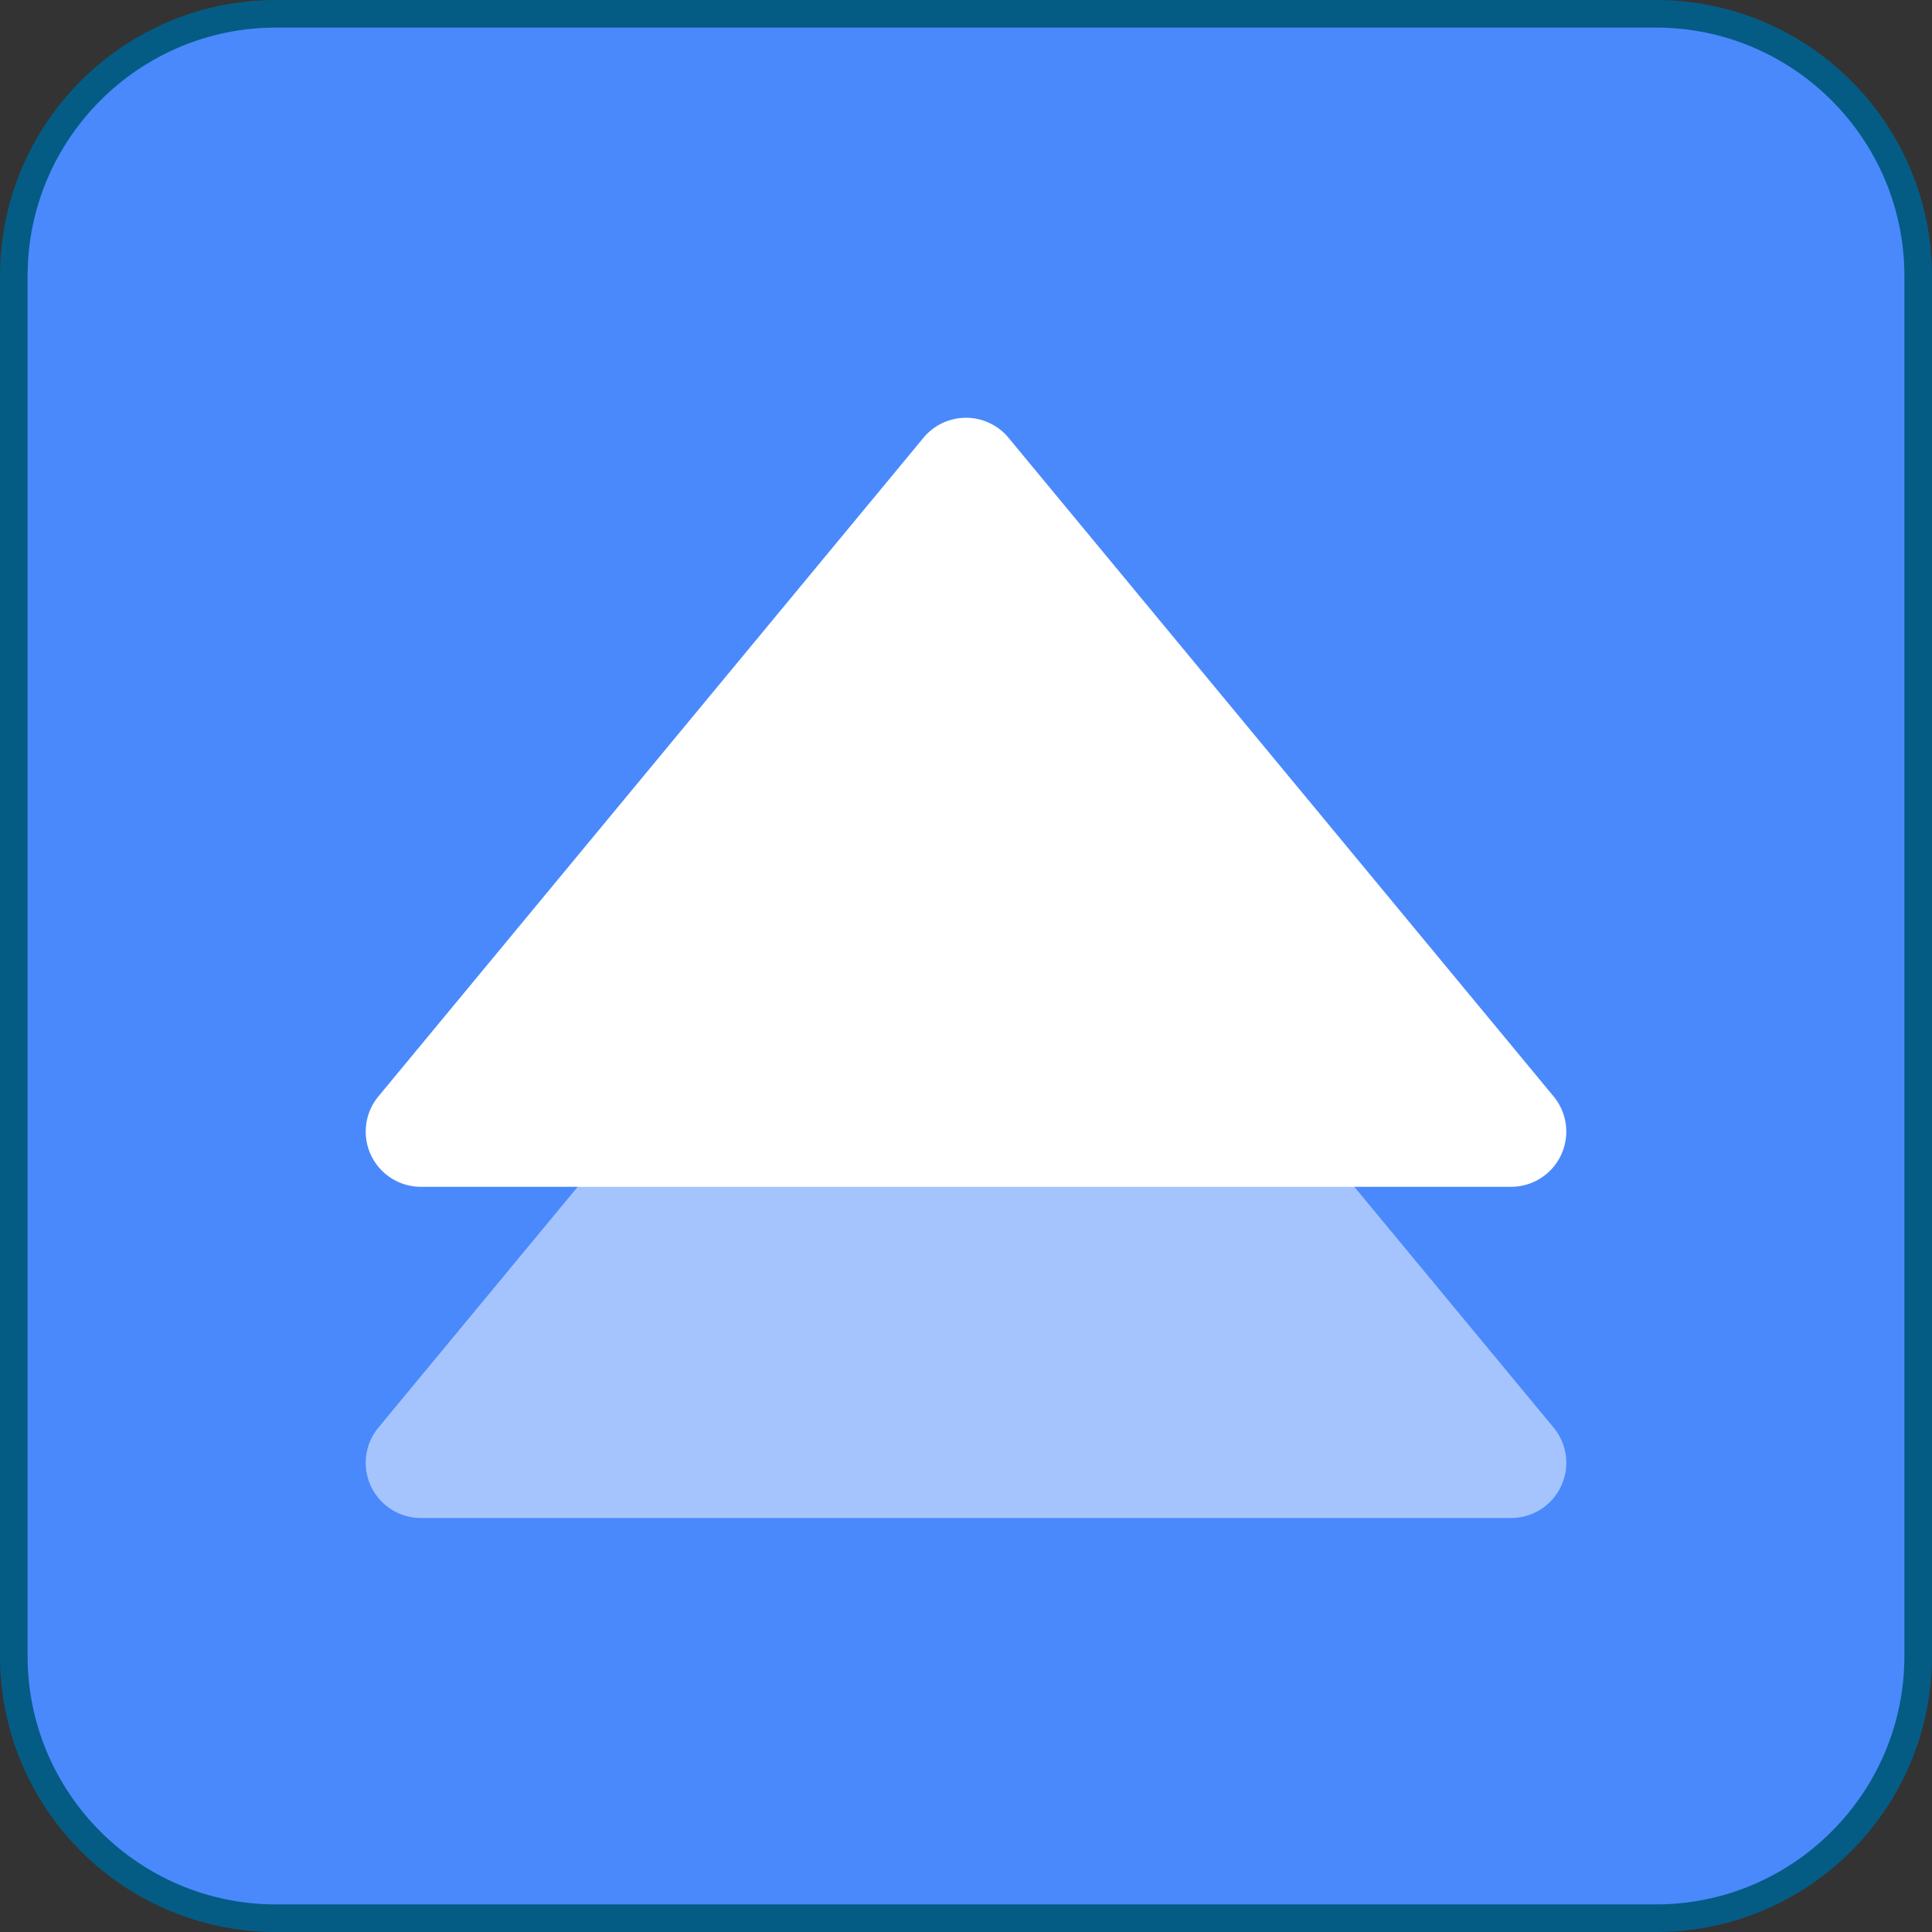 <svg xmlns="http://www.w3.org/2000/svg" width="70" height="70" viewBox="0 0 70 70">
  <rect x="0" y="0" width="70" height="70" fill="#333333" stroke="none"/>
  <g id="Group_24993" data-name="Group 24993" transform="translate(-1766 -929)">
    <g id="Path_28668" data-name="Path 28668" transform="translate(1766 929)" fill="#4A89FC">
      <path d="M 60 69.5 L 10 69.5 C 4.762 69.5 0.5 65.238 0.5 60 L 0.5 10 C 0.5 4.762 4.762 0.5 10 0.5 L 60 0.5 C 65.238 0.5 69.5 4.762 69.5 10 L 69.5 60 C 69.5 65.238 65.238 69.5 60 69.5 Z" stroke="none"/>
      <path d="M 10 1 C 5.037 1 1 5.037 1 10 L 1 60 C 1 64.963 5.037 69 10 69 L 60 69 C 64.963 69 69 64.963 69 60 L 69 10 C 69 5.037 64.963 1 60 1 L 10 1 M 10 0 L 60 0 C 65.523 0 70 4.477 70 10 L 70 60 C 70 65.523 65.523 70 60 70 L 10 70 C 4.477 70 0 65.523 0 60 L 0 10 C 0 4.477 4.477 0 10 0 Z" stroke="none" fill="#045C84"/>
    </g>
    <g id="Group_24992" data-name="Group 24992" transform="translate(-4 0.241)">
      <path id="Polygon_7" data-name="Polygon 7" d="M22.459,1.862a2,2,0,0,1,3.082,0L45.29,25.725A2,2,0,0,1,43.749,29H4.251A2,2,0,0,1,2.71,25.725Z" transform="translate(1781 942.759)" fill="#fff"/>
      <path id="Polygon_8" data-name="Polygon 8" d="M22.459,1.862a2,2,0,0,1,3.082,0L45.29,25.725A2,2,0,0,1,43.749,29H4.251A2,2,0,0,1,2.71,25.725Z" transform="translate(1781 954.759)" fill="#fff" opacity="0.5"/>
    </g>
  </g>
</svg>
